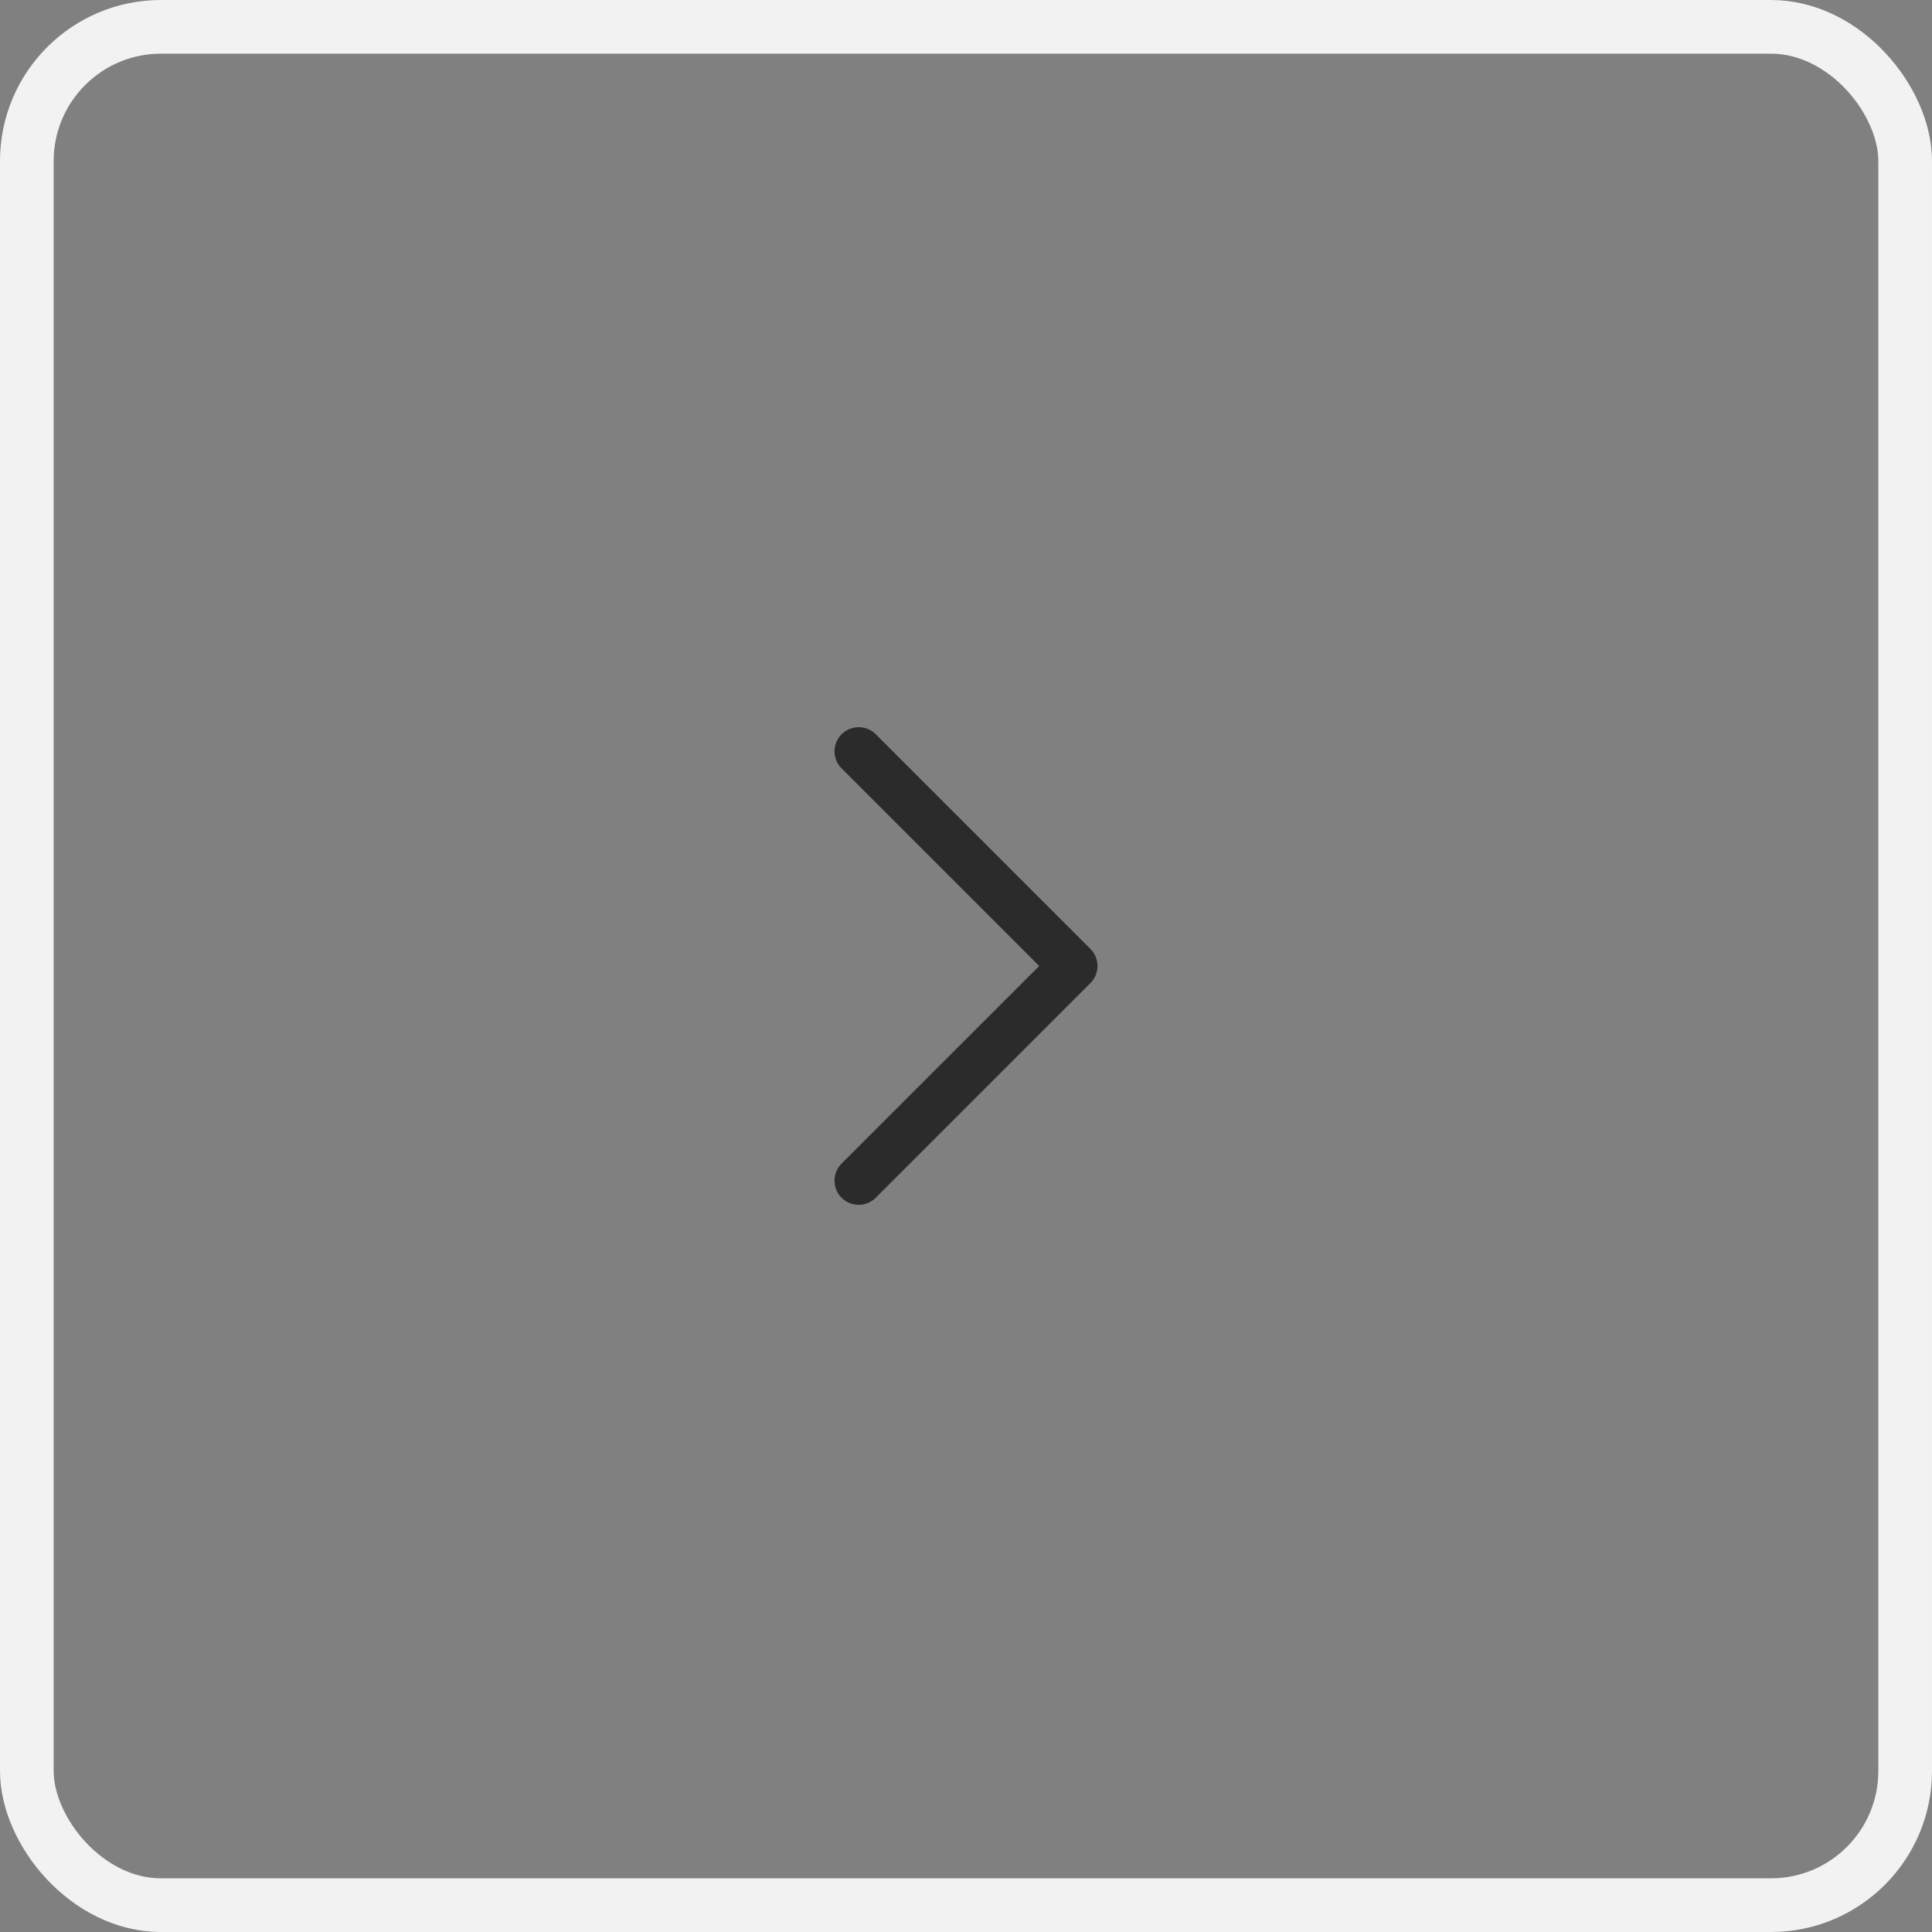 <?xml version="1.0" encoding="UTF-8"?> <svg xmlns="http://www.w3.org/2000/svg" width="36" height="36" viewBox="0 0 36 36" fill="none"><rect x="0" y="0" width="36" height="36" fill="#808080" stroke="none"/><rect x="0.5" y="0.5" width="35" height="35" rx="2.5" stroke="#F2F2F2"></rect><path d="M16 14L20 18L16 22" stroke="#2B2B2B" stroke-width="0.9" stroke-linecap="round" stroke-linejoin="round"></path></svg> 